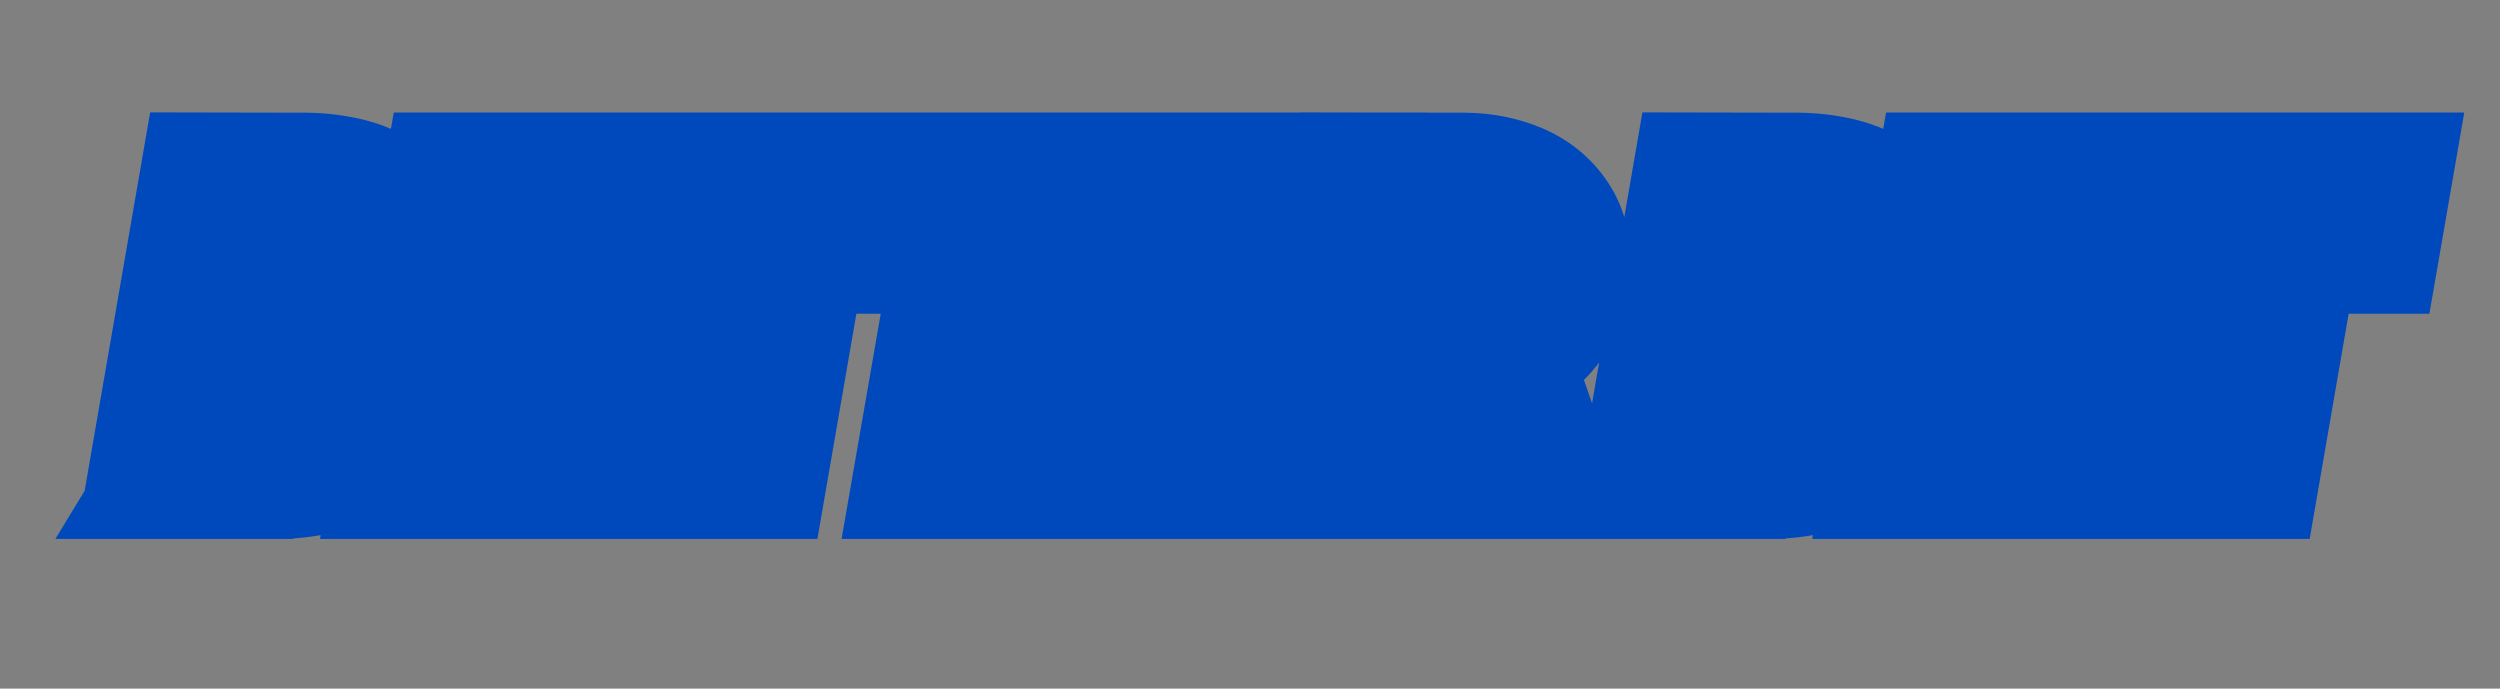 <svg xmlns="http://www.w3.org/2000/svg" width="167" height="46" viewBox="0 0 167 46" fill="none"><rect x="0" y="0" width="167" height="46" fill="#808080" stroke="none"/><mask id="path-1-outside-1_1449_3" maskUnits="userSpaceOnUse" x="3" y="7" width="162" height="30" fill="black"><rect fill="white" x="3" y="7" width="162" height="30"></rect><path d="M19.899 23.142H15.088L15.583 20.222L19.112 20.234C19.629 20.234 20.124 20.175 20.598 20.057C21.08 19.93 21.486 19.71 21.816 19.396C22.155 19.083 22.371 18.639 22.464 18.064C22.54 17.539 22.498 17.128 22.337 16.832C22.176 16.527 21.918 16.311 21.562 16.185C21.215 16.049 20.801 15.977 20.318 15.969L17.995 15.956L15.38 31H11.038L14.237 12.516L20.458 12.528C21.262 12.537 22.058 12.626 22.845 12.795C23.632 12.964 24.338 13.239 24.965 13.62C25.591 13.992 26.082 14.5 26.438 15.144C26.793 15.778 26.941 16.574 26.882 17.53C26.823 18.571 26.531 19.418 26.006 20.069C25.49 20.713 24.821 21.191 24 21.504C23.179 21.809 22.29 21.974 21.334 21.999L19.899 23.142ZM18.427 31H12.587L14.669 27.572L18.566 27.585C19.049 27.576 19.502 27.496 19.925 27.344C20.356 27.191 20.716 26.954 21.004 26.633C21.3 26.303 21.491 25.884 21.575 25.376C21.651 24.944 21.643 24.568 21.55 24.246C21.465 23.916 21.287 23.658 21.017 23.472C20.754 23.285 20.399 23.18 19.95 23.154L16.078 23.142L16.611 20.222L20.826 20.234L21.588 21.39C22.443 21.398 23.2 21.55 23.86 21.847C24.52 22.143 25.028 22.591 25.384 23.192C25.748 23.785 25.9 24.53 25.841 25.427C25.756 26.806 25.358 27.907 24.648 28.727C23.936 29.54 23.031 30.124 21.931 30.48C20.83 30.835 19.662 31.009 18.427 31ZM40.275 27.572L39.679 31H30.094L30.69 27.572H40.275ZM34.867 12.516L31.655 31H27.314L30.513 12.516H34.867ZM40.377 19.854L39.806 23.167H31.452L32.036 19.854H40.377ZM42.916 12.516L42.319 15.956H32.696L33.306 12.516H42.916ZM53.593 12.516L50.394 31H46.039L49.251 12.516H53.593ZM58.988 12.516L58.392 15.956H43.373L43.982 12.516H58.988ZM69.716 12.516L66.517 31H62.162L65.374 12.516H69.716ZM75.111 12.516L74.515 15.956H59.496L60.105 12.516H75.111ZM86.689 27.572L86.093 31H76.508L77.105 27.572H86.689ZM81.281 12.516L78.069 31H73.728L76.927 12.516H81.281ZM86.791 19.854L86.22 23.167H77.866L78.45 19.854H86.791ZM89.33 12.516L88.733 15.956H79.11L79.72 12.516H89.33ZM91.044 12.516L97.887 12.528C99.012 12.545 100.049 12.748 100.997 13.138C101.945 13.527 102.69 14.124 103.231 14.928C103.773 15.723 104.002 16.743 103.917 17.987C103.841 19.011 103.612 19.875 103.231 20.577C102.851 21.271 102.334 21.864 101.683 22.355C101.031 22.845 100.265 23.281 99.385 23.662L97.811 24.475H91.666L92.25 21.034L96.427 21.06C96.985 21.051 97.481 20.941 97.912 20.73C98.352 20.518 98.712 20.217 98.991 19.828C99.27 19.439 99.448 18.965 99.524 18.406C99.592 17.949 99.575 17.543 99.474 17.188C99.372 16.824 99.177 16.536 98.89 16.324C98.602 16.113 98.221 15.994 97.747 15.969L94.802 15.956L92.186 31H87.845L91.044 12.516ZM97.76 31L95.208 22.824L99.613 22.799L102.394 30.784V31H97.76ZM119.583 23.142H114.771L115.267 20.222L118.796 20.234C119.312 20.234 119.807 20.175 120.281 20.057C120.764 19.93 121.17 19.71 121.5 19.396C121.839 19.083 122.054 18.639 122.147 18.064C122.224 17.539 122.181 17.128 122.021 16.832C121.86 16.527 121.602 16.311 121.246 16.185C120.899 16.049 120.484 15.977 120.002 15.969L117.679 15.956L115.063 31H110.722L113.921 12.516L120.142 12.528C120.946 12.537 121.741 12.626 122.528 12.795C123.315 12.964 124.022 13.239 124.648 13.62C125.275 13.992 125.766 14.5 126.121 15.144C126.477 15.778 126.625 16.574 126.565 17.53C126.506 18.571 126.214 19.418 125.689 20.069C125.173 20.713 124.505 21.191 123.684 21.504C122.863 21.809 121.974 21.974 121.018 21.999L119.583 23.142ZM118.11 31H112.271L114.353 27.572L118.25 27.585C118.732 27.576 119.185 27.496 119.608 27.344C120.04 27.191 120.4 26.954 120.688 26.633C120.984 26.303 121.174 25.884 121.259 25.376C121.335 24.944 121.326 24.568 121.233 24.246C121.149 23.916 120.971 23.658 120.7 23.472C120.438 23.285 120.082 23.18 119.634 23.154L115.762 23.142L116.295 20.222L120.51 20.234L121.271 21.39C122.126 21.398 122.884 21.55 123.544 21.847C124.204 22.143 124.712 22.591 125.067 23.192C125.431 23.785 125.584 24.53 125.524 25.427C125.44 26.806 125.042 27.907 124.331 28.727C123.62 29.54 122.715 30.124 121.614 30.48C120.514 30.835 119.346 31.009 118.11 31ZM139.959 27.572L139.362 31H129.777L130.374 27.572H139.959ZM134.551 12.516L131.339 31H126.997L130.196 12.516H134.551ZM140.061 19.854L139.489 23.167H131.136L131.72 19.854H140.061ZM142.6 12.516L142.003 15.956H132.38L132.989 12.516H142.6ZM153.276 12.516L150.077 31H145.723L148.935 12.516H153.276ZM158.672 12.516L158.075 15.956H143.057L143.666 12.516H158.672Z"></path></mask><path d="M19.899 23.142H15.088L15.583 20.222L19.112 20.234C19.629 20.234 20.124 20.175 20.598 20.057C21.08 19.93 21.486 19.71 21.816 19.396C22.155 19.083 22.371 18.639 22.464 18.064C22.54 17.539 22.498 17.128 22.337 16.832C22.176 16.527 21.918 16.311 21.562 16.185C21.215 16.049 20.801 15.977 20.318 15.969L17.995 15.956L15.38 31H11.038L14.237 12.516L20.458 12.528C21.262 12.537 22.058 12.626 22.845 12.795C23.632 12.964 24.338 13.239 24.965 13.62C25.591 13.992 26.082 14.5 26.438 15.144C26.793 15.778 26.941 16.574 26.882 17.53C26.823 18.571 26.531 19.418 26.006 20.069C25.49 20.713 24.821 21.191 24 21.504C23.179 21.809 22.29 21.974 21.334 21.999L19.899 23.142ZM18.427 31H12.587L14.669 27.572L18.566 27.585C19.049 27.576 19.502 27.496 19.925 27.344C20.356 27.191 20.716 26.954 21.004 26.633C21.3 26.303 21.491 25.884 21.575 25.376C21.651 24.944 21.643 24.568 21.55 24.246C21.465 23.916 21.287 23.658 21.017 23.472C20.754 23.285 20.399 23.18 19.95 23.154L16.078 23.142L16.611 20.222L20.826 20.234L21.588 21.39C22.443 21.398 23.2 21.55 23.86 21.847C24.52 22.143 25.028 22.591 25.384 23.192C25.748 23.785 25.9 24.53 25.841 25.427C25.756 26.806 25.358 27.907 24.648 28.727C23.936 29.54 23.031 30.124 21.931 30.48C20.83 30.835 19.662 31.009 18.427 31ZM40.275 27.572L39.679 31H30.094L30.69 27.572H40.275ZM34.867 12.516L31.655 31H27.314L30.513 12.516H34.867ZM40.377 19.854L39.806 23.167H31.452L32.036 19.854H40.377ZM42.916 12.516L42.319 15.956H32.696L33.306 12.516H42.916ZM53.593 12.516L50.394 31H46.039L49.251 12.516H53.593ZM58.988 12.516L58.392 15.956H43.373L43.982 12.516H58.988ZM69.716 12.516L66.517 31H62.162L65.374 12.516H69.716ZM75.111 12.516L74.515 15.956H59.496L60.105 12.516H75.111ZM86.689 27.572L86.093 31H76.508L77.105 27.572H86.689ZM81.281 12.516L78.069 31H73.728L76.927 12.516H81.281ZM86.791 19.854L86.22 23.167H77.866L78.45 19.854H86.791ZM89.33 12.516L88.733 15.956H79.11L79.72 12.516H89.33ZM91.044 12.516L97.887 12.528C99.012 12.545 100.049 12.748 100.997 13.138C101.945 13.527 102.69 14.124 103.231 14.928C103.773 15.723 104.002 16.743 103.917 17.987C103.841 19.011 103.612 19.875 103.231 20.577C102.851 21.271 102.334 21.864 101.683 22.355C101.031 22.845 100.265 23.281 99.385 23.662L97.811 24.475H91.666L92.25 21.034L96.427 21.06C96.985 21.051 97.481 20.941 97.912 20.73C98.352 20.518 98.712 20.217 98.991 19.828C99.27 19.439 99.448 18.965 99.524 18.406C99.592 17.949 99.575 17.543 99.474 17.188C99.372 16.824 99.177 16.536 98.89 16.324C98.602 16.113 98.221 15.994 97.747 15.969L94.802 15.956L92.186 31H87.845L91.044 12.516ZM97.76 31L95.208 22.824L99.613 22.799L102.394 30.784V31H97.76ZM119.583 23.142H114.771L115.267 20.222L118.796 20.234C119.312 20.234 119.807 20.175 120.281 20.057C120.764 19.93 121.17 19.71 121.5 19.396C121.839 19.083 122.054 18.639 122.147 18.064C122.224 17.539 122.181 17.128 122.021 16.832C121.86 16.527 121.602 16.311 121.246 16.185C120.899 16.049 120.484 15.977 120.002 15.969L117.679 15.956L115.063 31H110.722L113.921 12.516L120.142 12.528C120.946 12.537 121.741 12.626 122.528 12.795C123.315 12.964 124.022 13.239 124.648 13.62C125.275 13.992 125.766 14.5 126.121 15.144C126.477 15.778 126.625 16.574 126.565 17.53C126.506 18.571 126.214 19.418 125.689 20.069C125.173 20.713 124.505 21.191 123.684 21.504C122.863 21.809 121.974 21.974 121.018 21.999L119.583 23.142ZM118.11 31H112.271L114.353 27.572L118.25 27.585C118.732 27.576 119.185 27.496 119.608 27.344C120.04 27.191 120.4 26.954 120.688 26.633C120.984 26.303 121.174 25.884 121.259 25.376C121.335 24.944 121.326 24.568 121.233 24.246C121.149 23.916 120.971 23.658 120.7 23.472C120.438 23.285 120.082 23.18 119.634 23.154L115.762 23.142L116.295 20.222L120.51 20.234L121.271 21.39C122.126 21.398 122.884 21.55 123.544 21.847C124.204 22.143 124.712 22.591 125.067 23.192C125.431 23.785 125.584 24.53 125.524 25.427C125.44 26.806 125.042 27.907 124.331 28.727C123.62 29.54 122.715 30.124 121.614 30.48C120.514 30.835 119.346 31.009 118.11 31ZM139.959 27.572L139.362 31H129.777L130.374 27.572H139.959ZM134.551 12.516L131.339 31H126.997L130.196 12.516H134.551ZM140.061 19.854L139.489 23.167H131.136L131.72 19.854H140.061ZM142.6 12.516L142.003 15.956H132.38L132.989 12.516H142.6ZM153.276 12.516L150.077 31H145.723L148.935 12.516H153.276ZM158.672 12.516L158.075 15.956H143.057L143.666 12.516H158.672Z" fill="#FDFEFE"></path><path d="M19.899 23.142V28.142H21.647L23.014 27.053L19.899 23.142ZM15.088 23.142L10.158 22.306L9.169 28.142H15.088V23.142ZM15.583 20.222L15.601 15.222L11.362 15.207L10.653 19.386L15.583 20.222ZM19.112 20.234L19.094 25.234L19.103 25.234H19.112V20.234ZM20.598 20.057L21.81 24.907L21.84 24.9L21.87 24.892L20.598 20.057ZM21.816 19.396L18.421 15.726L18.398 15.747L18.375 15.769L21.816 19.396ZM22.464 18.064L27.4 18.862L27.406 18.822L27.412 18.782L22.464 18.064ZM22.337 16.832L17.915 19.166L17.929 19.192L17.943 19.218L22.337 16.832ZM21.562 16.185L19.745 20.843L19.812 20.869L19.881 20.893L21.562 16.185ZM20.318 15.969L20.406 10.97L20.376 10.969L20.346 10.969L20.318 15.969ZM17.995 15.956L18.022 10.956L13.793 10.933L13.069 15.1L17.995 15.956ZM15.38 31V36H19.586L20.306 31.856L15.38 31ZM11.038 31L6.111 30.147L5.098 36H11.038V31ZM14.237 12.516L14.248 7.516L10.03 7.507L9.311 11.663L14.237 12.516ZM20.458 12.528L20.511 7.529L20.489 7.528L20.468 7.528L20.458 12.528ZM24.965 13.62L22.367 17.892L22.388 17.905L22.41 17.918L24.965 13.62ZM26.438 15.144L22.061 17.562L22.068 17.574L22.075 17.587L26.438 15.144ZM26.882 17.53L21.891 17.221L21.891 17.234L21.89 17.246L26.882 17.53ZM26.006 20.069L22.111 16.933L22.107 16.94L26.006 20.069ZM24 21.504L25.74 26.192L25.761 26.184L25.782 26.176L24 21.504ZM21.334 21.999L21.201 17.001L19.528 17.045L18.219 18.088L21.334 21.999ZM18.427 31L18.461 26L18.444 26H18.427V31ZM12.587 31L8.313 28.404L3.7 36H12.587V31ZM14.669 27.572L14.685 22.572L11.861 22.563L10.396 24.977L14.669 27.572ZM18.566 27.585L18.55 32.585L18.602 32.585L18.654 32.584L18.566 27.585ZM19.925 27.344L18.261 22.629L18.246 22.634L18.231 22.639L19.925 27.344ZM21.004 26.633L17.283 23.293L17.278 23.299L21.004 26.633ZM21.575 25.376L16.651 24.507L16.647 24.53L16.643 24.554L21.575 25.376ZM21.55 24.246L16.706 25.488L16.726 25.562L16.747 25.636L21.55 24.246ZM21.017 23.472L18.123 27.549L18.153 27.571L18.184 27.592L21.017 23.472ZM19.95 23.154L20.233 18.162L20.1 18.155L19.967 18.154L19.95 23.154ZM16.078 23.142L11.159 22.243L10.086 28.122L16.062 28.142L16.078 23.142ZM16.611 20.222L16.626 15.222L12.444 15.209L11.693 19.323L16.611 20.222ZM20.826 20.234L25 17.482L23.524 15.242L20.841 15.234L20.826 20.234ZM21.588 21.39L17.414 24.142L18.878 26.363L21.538 26.389L21.588 21.39ZM25.384 23.192L21.08 25.738L21.102 25.774L21.123 25.809L25.384 23.192ZM25.841 25.427L20.852 25.097L20.851 25.109L20.85 25.121L25.841 25.427ZM24.648 28.727L28.41 32.02L28.419 32.01L28.427 32.001L24.648 28.727ZM19.899 23.142V18.142H15.088V23.142V28.142H19.899V23.142ZM15.088 23.142L20.017 23.977L20.513 21.058L15.583 20.222L10.653 19.386L10.158 22.306L15.088 23.142ZM15.583 20.222L15.565 25.222L19.094 25.234L19.112 20.234L19.13 15.234L15.601 15.222L15.583 20.222ZM19.112 20.234V25.234C20.014 25.234 20.918 25.131 21.81 24.907L20.598 20.057L19.385 15.206C19.329 15.22 19.243 15.234 19.112 15.234V20.234ZM20.598 20.057L21.87 24.892C23.085 24.572 24.26 23.97 25.258 23.024L21.816 19.396L18.375 15.769C18.712 15.449 19.075 15.287 19.325 15.221L20.598 20.057ZM21.816 19.396L25.212 23.067C26.566 21.814 27.176 20.244 27.4 18.862L22.464 18.064L17.528 17.265C17.565 17.034 17.744 16.352 18.421 15.726L21.816 19.396ZM22.464 18.064L27.412 18.782C27.56 17.76 27.626 16.096 26.731 14.447L22.337 16.832L17.943 19.218C17.646 18.671 17.547 18.183 17.516 17.875C17.485 17.573 17.511 17.381 17.516 17.345L22.464 18.064ZM22.337 16.832L26.759 14.498C25.956 12.977 24.656 11.98 23.244 11.476L21.562 16.185L19.881 20.893C19.57 20.782 19.191 20.592 18.816 20.278C18.434 19.958 18.131 19.574 17.915 19.166L22.337 16.832ZM21.562 16.185L23.38 11.527C22.345 11.123 21.315 10.986 20.406 10.97L20.318 15.969L20.231 20.968C20.287 20.969 20.086 20.976 19.745 20.843L21.562 16.185ZM20.318 15.969L20.346 10.969L18.022 10.956L17.995 15.956L17.968 20.956L20.291 20.969L20.318 15.969ZM17.995 15.956L13.069 15.1L10.454 30.144L15.38 31L20.306 31.856L22.921 16.812L17.995 15.956ZM15.38 31V26H11.038V31V36H15.38V31ZM11.038 31L15.965 31.853L19.164 13.368L14.237 12.516L9.311 11.663L6.111 30.147L11.038 31ZM14.237 12.516L14.227 17.516L20.448 17.528L20.458 12.528L20.468 7.528L14.248 7.516L14.237 12.516ZM20.458 12.528L20.405 17.528C20.873 17.533 21.334 17.584 21.794 17.683L22.845 12.795L23.896 7.907C22.781 7.667 21.651 7.541 20.511 7.529L20.458 12.528ZM22.845 12.795L21.794 17.683C22.088 17.746 22.263 17.829 22.367 17.892L24.965 13.62L27.563 9.348C26.414 8.65 25.176 8.182 23.896 7.907L22.845 12.795ZM24.965 13.62L22.41 17.918C22.353 17.884 22.28 17.831 22.208 17.755C22.135 17.68 22.088 17.61 22.061 17.562L26.438 15.144L30.814 12.725C30.033 11.312 28.916 10.153 27.52 9.322L24.965 13.62ZM26.438 15.144L22.075 17.587C21.834 17.156 21.91 16.925 21.891 17.221L26.882 17.53L31.872 17.839C31.972 16.223 31.752 14.401 30.8 12.7L26.438 15.144ZM26.882 17.53L21.89 17.246C21.882 17.381 21.866 17.391 21.892 17.315C21.921 17.231 21.987 17.088 22.111 16.933L26.006 20.069L29.9 23.205C31.225 21.559 31.77 19.638 31.874 17.814L26.882 17.53ZM26.006 20.069L22.107 16.94C22.118 16.925 22.134 16.907 22.153 16.889C22.172 16.871 22.191 16.856 22.209 16.843C22.245 16.817 22.256 16.818 22.218 16.832L24 21.504L25.782 26.176C27.377 25.567 28.796 24.581 29.905 23.199L26.006 20.069ZM24 21.504L22.26 16.816C22 16.913 21.659 16.989 21.201 17.001L21.334 21.999L21.467 26.997C22.922 26.959 24.358 26.704 25.74 26.192L24 21.504ZM21.334 21.999L18.219 18.088L16.784 19.23L19.899 23.142L23.014 27.053L24.449 25.91L21.334 21.999ZM18.427 31V26H12.587V31V36H18.427V31ZM12.587 31L16.86 33.596L18.942 30.168L14.669 27.572L10.396 24.977L8.313 28.404L12.587 31ZM14.669 27.572L14.653 32.572L18.55 32.585L18.566 27.585L18.583 22.585L14.685 22.572L14.669 27.572ZM18.566 27.585L18.654 32.584C19.644 32.567 20.643 32.399 21.618 32.048L19.925 27.344L18.231 22.639C18.36 22.593 18.453 22.586 18.479 22.586L18.566 27.585ZM19.925 27.344L21.589 32.059C22.763 31.644 23.848 30.953 24.73 29.967L21.004 26.633L17.278 23.299C17.584 22.956 17.95 22.739 18.261 22.629L19.925 27.344ZM21.004 26.633L24.725 29.972C25.753 28.828 26.292 27.489 26.507 26.198L21.575 25.376L16.643 24.554C16.689 24.278 16.848 23.778 17.283 23.293L21.004 26.633ZM21.575 25.376L26.499 26.245C26.669 25.284 26.713 24.102 26.353 22.856L21.55 24.246L16.747 25.636C16.572 25.033 16.634 24.604 16.651 24.507L21.575 25.376ZM21.55 24.246L26.393 23.004C26.02 21.55 25.156 20.25 23.849 19.352L21.017 23.472L18.184 27.592C17.841 27.356 17.509 27.039 17.235 26.64C16.962 26.244 16.797 25.843 16.706 25.488L21.55 24.246ZM21.017 23.472L23.91 19.394C22.634 18.488 21.264 18.221 20.233 18.162L19.95 23.154L19.668 28.146C19.534 28.139 18.875 28.083 18.123 27.549L21.017 23.472ZM19.95 23.154L19.967 18.154L16.095 18.142L16.078 23.142L16.062 28.142L19.934 28.154L19.95 23.154ZM16.078 23.142L20.997 24.04L21.53 21.12L16.611 20.222L11.693 19.323L11.159 22.243L16.078 23.142ZM16.611 20.222L16.596 25.222L20.811 25.234L20.826 20.234L20.841 15.234L16.626 15.222L16.611 20.222ZM20.826 20.234L16.652 22.987L17.414 24.142L21.588 21.39L25.762 18.637L25 17.482L20.826 20.234ZM21.588 21.39L21.538 26.389C21.828 26.392 21.885 26.441 21.813 26.409L23.86 21.847L25.907 17.285C24.515 16.66 23.058 16.404 21.637 16.39L21.588 21.39ZM23.86 21.847L21.813 26.409C21.715 26.364 21.575 26.284 21.426 26.153C21.276 26.02 21.161 25.874 21.08 25.738L25.384 23.192L29.687 20.647C28.786 19.123 27.473 17.988 25.907 17.285L23.86 21.847ZM25.384 23.192L21.123 25.809C20.805 25.292 20.863 24.932 20.852 25.097L25.841 25.427L30.83 25.756C30.938 24.127 30.69 22.278 29.644 20.575L25.384 23.192ZM25.841 25.427L20.85 25.121C20.832 25.418 20.787 25.558 20.777 25.587C20.77 25.605 20.792 25.542 20.868 25.454L24.648 28.727L28.427 32.001C30.032 30.148 30.698 27.906 30.831 25.733L25.841 25.427ZM24.648 28.727L20.885 25.435C20.812 25.518 20.696 25.624 20.393 25.722L21.931 30.48L23.468 35.237C25.365 34.624 27.061 33.562 28.41 32.02L24.648 28.727ZM21.931 30.48L20.393 25.722C19.835 25.902 19.2 26.005 18.461 26L18.427 31L18.392 36C20.125 36.012 21.826 35.768 23.468 35.237L21.931 30.48ZM40.275 27.572L45.201 28.43L46.221 22.572H40.275V27.572ZM39.679 31V36H43.883L44.605 31.858L39.679 31ZM30.094 31L25.168 30.142L24.148 36H30.094V31ZM30.69 27.572V22.572H26.486L25.765 26.715L30.69 27.572ZM34.867 12.516L39.793 13.372L40.811 7.516H34.867V12.516ZM31.655 31V36H35.861L36.581 31.856L31.655 31ZM27.314 31L22.387 30.147L21.374 36H27.314V31ZM30.513 12.516V7.516H26.304L25.586 11.663L30.513 12.516ZM40.377 19.854L45.304 20.703L46.313 14.854H40.377V19.854ZM39.806 23.167V28.167H44.017L44.733 24.017L39.806 23.167ZM31.452 23.167L26.528 22.299L25.494 28.167H31.452V23.167ZM32.036 19.854V14.854H27.84L27.112 18.986L32.036 19.854ZM42.916 12.516L47.843 13.37L48.858 7.516H42.916V12.516ZM42.319 15.956V20.956H46.527L47.246 16.811L42.319 15.956ZM32.696 15.956L27.773 15.084L26.733 20.956H32.696V15.956ZM33.306 12.516V7.516H29.113L28.382 11.644L33.306 12.516ZM40.275 27.572L35.349 26.715L34.753 30.142L39.679 31L44.605 31.858L45.201 28.43L40.275 27.572ZM39.679 31V26H30.094V31V36H39.679V31ZM30.094 31L35.02 31.858L35.616 28.43L30.69 27.572L25.765 26.715L25.168 30.142L30.094 31ZM30.69 27.572V32.572H40.275V27.572V22.572H30.69V27.572ZM34.867 12.516L29.941 11.66L26.729 30.144L31.655 31L36.581 31.856L39.793 13.372L34.867 12.516ZM31.655 31V26H27.314V31V36H31.655V31ZM27.314 31L32.24 31.853L35.439 13.368L30.513 12.516L25.586 11.663L22.387 30.147L27.314 31ZM30.513 12.516V17.516H34.867V12.516V7.516H30.513V12.516ZM40.377 19.854L35.45 19.004L34.878 22.317L39.806 23.167L44.733 24.017L45.304 20.703L40.377 19.854ZM39.806 23.167V18.167H31.452V23.167V28.167H39.806V23.167ZM31.452 23.167L36.376 24.035L36.96 20.721L32.036 19.854L27.112 18.986L26.528 22.299L31.452 23.167ZM32.036 19.854V24.854H40.377V19.854V14.854H32.036V19.854ZM42.916 12.516L37.99 11.661L37.393 15.102L42.319 15.956L47.246 16.811L47.843 13.37L42.916 12.516ZM42.319 15.956V10.956H32.696V15.956V20.956H42.319V15.956ZM32.696 15.956L37.62 16.828L38.229 13.388L33.306 12.516L28.382 11.644L27.773 15.084L32.696 15.956ZM33.306 12.516V17.516H42.916V12.516V7.516H33.306V12.516ZM53.593 12.516L58.52 13.368L59.532 7.516H53.593V12.516ZM50.394 31V36H54.602L55.32 31.853L50.394 31ZM46.039 31L41.113 30.144L40.095 36H46.039V31ZM49.251 12.516V7.516H45.045L44.325 11.66L49.251 12.516ZM58.988 12.516L63.915 13.37L64.93 7.516H58.988V12.516ZM58.392 15.956V20.956H62.599L63.318 16.811L58.392 15.956ZM43.373 15.956L38.45 15.084L37.41 20.956H43.373V15.956ZM43.982 12.516V7.516H39.79L39.059 11.644L43.982 12.516ZM53.593 12.516L48.666 11.663L45.467 30.147L50.394 31L55.32 31.853L58.52 13.368L53.593 12.516ZM50.394 31V26H46.039V31V36H50.394V31ZM46.039 31L50.965 31.856L54.177 13.372L49.251 12.516L44.325 11.66L41.113 30.144L46.039 31ZM49.251 12.516V17.516H53.593V12.516V7.516H49.251V12.516ZM58.988 12.516L54.062 11.661L53.465 15.102L58.392 15.956L63.318 16.811L63.915 13.37L58.988 12.516ZM58.392 15.956V10.956H43.373V15.956V20.956H58.392V15.956ZM43.373 15.956L48.296 16.828L48.906 13.388L43.982 12.516L39.059 11.644L38.45 15.084L43.373 15.956ZM43.982 12.516V17.516H58.988V12.516V7.516H43.982V12.516ZM69.716 12.516L74.643 13.368L75.656 7.516H69.716V12.516ZM66.517 31V36H70.726L71.443 31.853L66.517 31ZM62.162 31L57.236 30.144L56.218 36H62.162V31ZM65.374 12.516V7.516H61.168L60.448 11.66L65.374 12.516ZM75.111 12.516L80.038 13.37L81.053 7.516H75.111V12.516ZM74.515 15.956V20.956H78.722L79.441 16.811L74.515 15.956ZM59.496 15.956L54.573 15.084L53.533 20.956H59.496V15.956ZM60.105 12.516V7.516H55.913L55.182 11.644L60.105 12.516ZM69.716 12.516L64.789 11.663L61.59 30.147L66.517 31L71.443 31.853L74.643 13.368L69.716 12.516ZM66.517 31V26H62.162V31V36H66.517V31ZM62.162 31L67.088 31.856L70.3 13.372L65.374 12.516L60.448 11.66L57.236 30.144L62.162 31ZM65.374 12.516V17.516H69.716V12.516V7.516H65.374V12.516ZM75.111 12.516L70.185 11.661L69.588 15.102L74.515 15.956L79.441 16.811L80.038 13.37L75.111 12.516ZM74.515 15.956V10.956H59.496V15.956V20.956H74.515V15.956ZM59.496 15.956L64.419 16.828L65.029 13.388L60.105 12.516L55.182 11.644L54.573 15.084L59.496 15.956ZM60.105 12.516V17.516H75.111V12.516V7.516H60.105V12.516ZM86.689 27.572L91.615 28.43L92.635 22.572H86.689V27.572ZM86.093 31V36H90.298L91.019 31.858L86.093 31ZM76.508 31L71.582 30.142L70.562 36H76.508V31ZM77.105 27.572V22.572H72.9L72.179 26.715L77.105 27.572ZM81.281 12.516L86.207 13.372L87.225 7.516H81.281V12.516ZM78.069 31V36H82.275L82.996 31.856L78.069 31ZM73.728 31L68.801 30.147L67.788 36H73.728V31ZM76.927 12.516V7.516H72.718L72 11.663L76.927 12.516ZM86.791 19.854L91.718 20.703L92.727 14.854H86.791V19.854ZM86.22 23.167V28.167H90.431L91.147 24.017L86.22 23.167ZM77.866 23.167L72.942 22.299L71.908 28.167H77.866V23.167ZM78.45 19.854V14.854H74.254L73.526 18.986L78.45 19.854ZM89.33 12.516L94.257 13.37L95.272 7.516H89.33V12.516ZM88.733 15.956V20.956H92.941L93.66 16.811L88.733 15.956ZM79.11 15.956L74.187 15.084L73.147 20.956H79.11V15.956ZM79.72 12.516V7.516H75.528L74.796 11.644L79.72 12.516ZM86.689 27.572L81.763 26.715L81.167 30.142L86.093 31L91.019 31.858L91.615 28.43L86.689 27.572ZM86.093 31V26H76.508V31V36H86.093V31ZM76.508 31L81.434 31.858L82.03 28.43L77.105 27.572L72.179 26.715L71.582 30.142L76.508 31ZM77.105 27.572V32.572H86.689V27.572V22.572H77.105V27.572ZM81.281 12.516L76.355 11.66L73.143 30.144L78.069 31L82.996 31.856L86.207 13.372L81.281 12.516ZM78.069 31V26H73.728V31V36H78.069V31ZM73.728 31L78.654 31.853L81.853 13.368L76.927 12.516L72 11.663L68.801 30.147L73.728 31ZM76.927 12.516V17.516H81.281V12.516V7.516H76.927V12.516ZM86.791 19.854L81.864 19.004L81.292 22.317L86.22 23.167L91.147 24.017L91.718 20.703L86.791 19.854ZM86.22 23.167V18.167H77.866V23.167V28.167H86.22V23.167ZM77.866 23.167L82.79 24.035L83.374 20.721L78.45 19.854L73.526 18.986L72.942 22.299L77.866 23.167ZM78.45 19.854V24.854H86.791V19.854V14.854H78.45V19.854ZM89.33 12.516L84.404 11.661L83.807 15.102L88.733 15.956L93.66 16.811L94.257 13.37L89.33 12.516ZM88.733 15.956V10.956H79.11V15.956V20.956H88.733V15.956ZM79.11 15.956L84.034 16.828L84.643 13.388L79.72 12.516L74.796 11.644L74.187 15.084L79.11 15.956ZM79.72 12.516V17.516H89.33V12.516V7.516H79.72V12.516ZM91.044 12.516L91.053 7.516L86.836 7.508L86.117 11.663L91.044 12.516ZM97.887 12.528L97.962 7.529L97.929 7.528L97.896 7.528L97.887 12.528ZM100.997 13.138L99.097 17.763L100.997 13.138ZM103.231 14.928L99.085 17.721L99.091 17.732L99.098 17.742L103.231 14.928ZM103.917 17.987L108.903 18.358L108.904 18.342L108.905 18.327L103.917 17.987ZM103.231 20.577L107.615 22.983L107.621 22.971L107.627 22.96L103.231 20.577ZM99.385 23.662L97.399 19.073L97.243 19.141L97.092 19.219L99.385 23.662ZM97.811 24.475V29.475H99.025L100.104 28.918L97.811 24.475ZM91.666 24.475L86.737 23.638L85.746 29.475H91.666V24.475ZM92.25 21.034L92.28 16.034L88.032 16.008L87.32 20.197L92.25 21.034ZM96.427 21.06L96.396 26.059L96.449 26.06L96.502 26.059L96.427 21.06ZM97.912 20.73L95.746 16.223L95.728 16.232L95.711 16.24L97.912 20.73ZM99.524 18.406L94.578 17.674L94.574 17.702L94.57 17.731L99.524 18.406ZM99.474 17.188L94.658 18.532L94.662 18.546L94.666 18.561L99.474 17.188ZM97.747 15.969L98.014 10.976L97.892 10.969L97.769 10.969L97.747 15.969ZM94.802 15.956L94.823 10.956L90.599 10.938L89.876 15.1L94.802 15.956ZM92.186 31V36H96.392L97.113 31.856L92.186 31ZM87.845 31L82.918 30.147L81.905 36H87.845V31ZM97.76 31L92.987 32.49L94.082 36H97.76V31ZM95.208 22.824L95.179 17.824L88.422 17.863L90.435 24.314L95.208 22.824ZM99.613 22.799L104.335 21.155L103.16 17.778L99.585 17.799L99.613 22.799ZM102.394 30.784H107.394V29.939L107.116 29.14L102.394 30.784ZM102.394 31V36H107.394V31H102.394ZM91.044 12.516L91.035 17.516L97.877 17.528L97.887 12.528L97.896 7.528L91.053 7.516L91.044 12.516ZM97.887 12.528L97.811 17.528C98.373 17.536 98.784 17.634 99.097 17.763L100.997 13.138L102.897 8.513C101.315 7.863 99.652 7.554 97.962 7.529L97.887 12.528ZM100.997 13.138L99.097 17.763C99.132 17.777 99.149 17.787 99.153 17.789C99.157 17.791 99.152 17.788 99.14 17.779C99.129 17.77 99.116 17.759 99.105 17.746C99.093 17.733 99.086 17.724 99.085 17.721L103.231 14.928L107.378 12.134C106.253 10.463 104.703 9.255 102.897 8.513L100.997 13.138ZM103.231 14.928L99.098 17.742C99.045 17.663 99.005 17.587 98.976 17.519C98.948 17.453 98.935 17.404 98.93 17.383C98.921 17.342 98.944 17.416 98.928 17.648L103.917 17.987L108.905 18.327C109.043 16.298 108.702 14.078 107.364 12.114L103.231 14.928ZM103.917 17.987L98.931 17.616C98.893 18.129 98.798 18.263 98.836 18.194L103.231 20.577L107.627 22.96C108.426 21.486 108.789 19.894 108.903 18.358L103.917 17.987ZM103.231 20.577L98.848 18.172C98.819 18.226 98.778 18.282 98.674 18.361L101.683 22.355L104.691 26.348C105.89 25.445 106.883 24.317 107.615 22.983L103.231 20.577ZM101.683 22.355L98.674 18.361C98.388 18.576 97.978 18.823 97.399 19.073L99.385 23.662L101.37 28.251C102.552 27.74 103.674 27.114 104.691 26.348L101.683 22.355ZM99.385 23.662L97.092 19.219L95.517 20.032L97.811 24.475L100.104 28.918L101.678 28.105L99.385 23.662ZM97.811 24.475V19.475H91.666V24.475V29.475H97.811V24.475ZM91.666 24.475L96.596 25.311L97.18 21.871L92.25 21.034L87.32 20.197L86.737 23.638L91.666 24.475ZM92.25 21.034L92.22 26.034L96.396 26.059L96.427 21.06L96.457 16.06L92.28 16.034L92.25 21.034ZM96.427 21.06L96.502 26.059C97.679 26.041 98.92 25.804 100.113 25.219L97.912 20.73L95.711 16.24C96.041 16.078 96.291 16.061 96.351 16.06L96.427 21.06ZM97.912 20.73L100.079 25.236C101.259 24.668 102.276 23.827 103.054 22.743L98.991 19.828L94.928 16.914C95.148 16.608 95.445 16.368 95.746 16.223L97.912 20.73ZM98.991 19.828L103.054 22.743C103.886 21.583 104.312 20.306 104.479 19.082L99.524 18.406L94.57 17.731C94.585 17.624 94.655 17.295 94.928 16.914L98.991 19.828ZM99.524 18.406L104.47 19.139C104.617 18.149 104.621 17.002 104.281 15.814L99.474 17.188L94.666 18.561C94.53 18.084 94.567 17.75 94.578 17.674L99.524 18.406ZM99.474 17.188L104.29 15.844C103.906 14.47 103.094 13.21 101.852 12.296L98.89 16.324L95.928 20.352C95.624 20.129 95.342 19.843 95.11 19.5C94.88 19.16 94.739 18.823 94.658 18.532L99.474 17.188ZM98.89 16.324L101.852 12.296C100.559 11.346 99.148 11.037 98.014 10.976L97.747 15.969L97.48 20.962C97.294 20.952 96.644 20.88 95.928 20.352L98.89 16.324ZM97.747 15.969L97.769 10.969L94.823 10.956L94.802 15.956L94.78 20.956L97.725 20.969L97.747 15.969ZM94.802 15.956L89.876 15.1L87.26 30.144L92.186 31L97.113 31.856L99.728 16.812L94.802 15.956ZM92.186 31V26H87.845V31V36H92.186V31ZM87.845 31L92.772 31.853L95.971 13.368L91.044 12.516L86.117 11.663L82.918 30.147L87.845 31ZM97.76 31L102.533 29.51L99.981 21.334L95.208 22.824L90.435 24.314L92.987 32.49L97.76 31ZM95.208 22.824L95.237 27.824L99.642 27.799L99.613 22.799L99.585 17.799L95.179 17.824L95.208 22.824ZM99.613 22.799L94.891 24.443L97.672 32.428L102.394 30.784L107.116 29.14L104.335 21.155L99.613 22.799ZM102.394 30.784H97.394V31H102.394H107.394V30.784H102.394ZM102.394 31V26H97.76V31V36H102.394V31ZM119.583 23.142V28.142H121.331L122.698 27.053L119.583 23.142ZM114.771 23.142L109.842 22.306L108.852 28.142H114.771V23.142ZM115.267 20.222L115.285 15.222L111.046 15.207L110.337 19.386L115.267 20.222ZM118.796 20.234L118.778 25.234L118.787 25.234H118.796V20.234ZM120.281 20.057L121.494 24.907L121.524 24.9L121.554 24.892L120.281 20.057ZM121.5 19.396L118.105 15.726L118.082 15.747L118.059 15.769L121.5 19.396ZM122.147 18.064L127.083 18.862L127.09 18.822L127.096 18.782L122.147 18.064ZM122.021 16.832L117.599 19.166L117.612 19.192L117.626 19.218L122.021 16.832ZM121.246 16.185L119.428 20.843L119.496 20.869L119.564 20.893L121.246 16.185ZM120.002 15.969L120.09 10.97L120.059 10.969L120.029 10.969L120.002 15.969ZM117.679 15.956L117.706 10.956L113.477 10.933L112.753 15.1L117.679 15.956ZM115.063 31V36H119.269L119.99 31.856L115.063 31ZM110.722 31L105.795 30.147L104.782 36H110.722V31ZM113.921 12.516L113.931 7.516L109.713 7.507L108.994 11.663L113.921 12.516ZM120.142 12.528L120.194 7.529L120.173 7.528L120.152 7.528L120.142 12.528ZM124.648 13.62L122.051 17.892L122.072 17.905L122.093 17.918L124.648 13.62ZM126.121 15.144L121.745 17.562L121.752 17.574L121.759 17.587L126.121 15.144ZM126.565 17.53L121.575 17.221L121.574 17.234L121.574 17.246L126.565 17.53ZM125.689 20.069L121.795 16.933L121.79 16.94L125.689 20.069ZM123.684 21.504L125.423 26.192L125.444 26.184L125.466 26.176L123.684 21.504ZM121.018 21.999L120.885 17.001L119.212 17.045L117.903 18.088L121.018 21.999ZM118.11 31L118.145 26L118.127 26H118.11V31ZM112.271 31L107.997 28.404L103.383 36H112.271V31ZM114.353 27.572L114.369 22.572L111.545 22.563L110.079 24.977L114.353 27.572ZM118.25 27.585L118.234 32.585L118.286 32.585L118.338 32.584L118.25 27.585ZM119.608 27.344L117.944 22.629L117.93 22.634L117.915 22.639L119.608 27.344ZM120.688 26.633L116.966 23.293L116.961 23.299L120.688 26.633ZM121.259 25.376L116.335 24.507L116.331 24.53L116.327 24.554L121.259 25.376ZM121.233 24.246L116.39 25.488L116.409 25.562L116.431 25.636L121.233 24.246ZM120.7 23.472L117.806 27.549L117.837 27.571L117.868 27.592L120.7 23.472ZM119.634 23.154L119.916 18.162L119.783 18.155L119.65 18.154L119.634 23.154ZM115.762 23.142L110.843 22.243L109.77 28.122L115.745 28.142L115.762 23.142ZM116.295 20.222L116.31 15.222L112.128 15.209L111.376 19.323L116.295 20.222ZM120.51 20.234L124.684 17.482L123.207 15.242L120.525 15.234L120.51 20.234ZM121.271 21.39L117.097 24.142L118.562 26.363L121.222 26.389L121.271 21.39ZM125.067 23.192L120.764 25.738L120.785 25.774L120.807 25.809L125.067 23.192ZM125.524 25.427L120.535 25.097L120.535 25.109L120.534 25.121L125.524 25.427ZM124.331 28.727L128.094 32.02L128.102 32.01L128.111 32.001L124.331 28.727ZM119.583 23.142V18.142H114.771V23.142V28.142H119.583V23.142ZM114.771 23.142L119.701 23.977L120.196 21.058L115.267 20.222L110.337 19.386L109.842 22.306L114.771 23.142ZM115.267 20.222L115.249 25.222L118.778 25.234L118.796 20.234L118.814 15.234L115.285 15.222L115.267 20.222ZM118.796 20.234V25.234C119.698 25.234 120.602 25.131 121.494 24.907L120.281 20.057L119.069 15.206C119.013 15.22 118.926 15.234 118.796 15.234V20.234ZM120.281 20.057L121.554 24.892C122.769 24.572 123.944 23.97 124.941 23.024L121.5 19.396L118.059 15.769C118.396 15.449 118.758 15.287 119.009 15.221L120.281 20.057ZM121.5 19.396L124.895 23.067C126.25 21.814 126.86 20.244 127.083 18.862L122.147 18.064L117.212 17.265C117.249 17.034 117.427 16.352 118.105 15.726L121.5 19.396ZM122.147 18.064L127.096 18.782C127.244 17.76 127.31 16.096 126.415 14.447L122.021 16.832L117.626 19.218C117.33 18.671 117.231 18.183 117.199 17.875C117.168 17.573 117.194 17.381 117.199 17.345L122.147 18.064ZM122.021 16.832L126.442 14.498C125.64 12.977 124.339 11.98 122.928 11.476L121.246 16.185L119.564 20.893C119.253 20.782 118.875 20.592 118.499 20.278C118.117 19.958 117.814 19.574 117.599 19.166L122.021 16.832ZM121.246 16.185L123.064 11.527C122.029 11.123 120.998 10.986 120.09 10.97L120.002 15.969L119.914 20.968C119.97 20.969 119.769 20.976 119.428 20.843L121.246 16.185ZM120.002 15.969L120.029 10.969L117.706 10.956L117.679 15.956L117.651 20.956L119.975 20.969L120.002 15.969ZM117.679 15.956L112.753 15.1L110.137 30.144L115.063 31L119.99 31.856L122.605 16.812L117.679 15.956ZM115.063 31V26H110.722V31V36H115.063V31ZM110.722 31L115.648 31.853L118.848 13.368L113.921 12.516L108.994 11.663L105.795 30.147L110.722 31ZM113.921 12.516L113.911 17.516L120.131 17.528L120.142 12.528L120.152 7.528L113.931 7.516L113.921 12.516ZM120.142 12.528L120.089 17.528C120.557 17.533 121.018 17.584 121.477 17.683L122.528 12.795L123.58 7.907C122.465 7.667 121.334 7.541 120.194 7.529L120.142 12.528ZM122.528 12.795L121.477 17.683C121.771 17.746 121.946 17.829 122.051 17.892L124.648 13.62L127.246 9.348C126.098 8.65 124.859 8.182 123.58 7.907L122.528 12.795ZM124.648 13.62L122.093 17.918C122.037 17.884 121.964 17.831 121.891 17.755C121.819 17.68 121.771 17.61 121.745 17.562L126.121 15.144L130.497 12.725C129.716 11.312 128.6 10.153 127.204 9.322L124.648 13.62ZM126.121 15.144L121.759 17.587C121.517 17.156 121.593 16.925 121.575 17.221L126.565 17.53L131.556 17.839C131.656 16.223 131.436 14.401 130.484 12.7L126.121 15.144ZM126.565 17.53L121.574 17.246C121.566 17.381 121.549 17.391 121.575 17.315C121.604 17.231 121.67 17.088 121.795 16.933L125.689 20.069L129.584 23.205C130.909 21.559 131.454 19.638 131.557 17.814L126.565 17.53ZM125.689 20.069L121.79 16.94C121.802 16.925 121.818 16.907 121.837 16.889C121.856 16.871 121.875 16.856 121.892 16.843C121.929 16.817 121.94 16.818 121.902 16.832L123.684 21.504L125.466 26.176C127.061 25.567 128.48 24.581 129.589 23.199L125.689 20.069ZM123.684 21.504L121.944 16.816C121.683 16.913 121.343 16.989 120.885 17.001L121.018 21.999L121.15 26.997C122.605 26.959 124.042 26.704 125.423 26.192L123.684 21.504ZM121.018 21.999L117.903 18.088L116.468 19.23L119.583 23.142L122.698 27.053L124.133 25.91L121.018 21.999ZM118.11 31V26H112.271V31V36H118.11V31ZM112.271 31L116.544 33.596L118.626 30.168L114.353 27.572L110.079 24.977L107.997 28.404L112.271 31ZM114.353 27.572L114.336 32.572L118.234 32.585L118.25 27.585L118.266 22.585L114.369 22.572L114.353 27.572ZM118.25 27.585L118.338 32.584C119.328 32.567 120.327 32.399 121.302 32.048L119.608 27.344L117.915 22.639C118.043 22.593 118.137 22.586 118.162 22.586L118.25 27.585ZM119.608 27.344L121.272 32.059C122.447 31.644 123.531 30.953 124.414 29.967L120.688 26.633L116.961 23.299C117.268 22.956 117.633 22.739 117.944 22.629L119.608 27.344ZM120.688 26.633L124.409 29.972C125.436 28.828 125.976 27.489 126.191 26.198L121.259 25.376L116.327 24.554C116.373 24.278 116.531 23.778 116.966 23.293L120.688 26.633ZM121.259 25.376L126.183 26.245C126.352 25.284 126.397 24.102 126.036 22.856L121.233 24.246L116.431 25.636C116.256 25.033 116.318 24.604 116.335 24.507L121.259 25.376ZM121.233 24.246L126.077 23.004C125.704 21.55 124.839 20.25 123.533 19.352L120.7 23.472L117.868 27.592C117.524 27.356 117.193 27.039 116.918 26.64C116.646 26.244 116.481 25.843 116.39 25.488L121.233 24.246ZM120.7 23.472L123.594 19.394C122.318 18.488 120.947 18.221 119.916 18.162L119.634 23.154L119.351 28.146C119.218 28.139 118.558 28.083 117.806 27.549L120.7 23.472ZM119.634 23.154L119.65 18.154L115.778 18.142L115.762 23.142L115.745 28.142L119.617 28.154L119.634 23.154ZM115.762 23.142L120.68 24.04L121.214 21.12L116.295 20.222L111.376 19.323L110.843 22.243L115.762 23.142ZM116.295 20.222L116.28 25.222L120.495 25.234L120.51 20.234L120.525 15.234L116.31 15.222L116.295 20.222ZM120.51 20.234L116.335 22.987L117.097 24.142L121.271 21.39L125.446 18.637L124.684 17.482L120.51 20.234ZM121.271 21.39L121.222 26.389C121.511 26.392 121.569 26.441 121.497 26.409L123.544 21.847L125.591 17.285C124.199 16.66 122.741 16.404 121.321 16.39L121.271 21.39ZM123.544 21.847L121.497 26.409C121.399 26.364 121.258 26.284 121.11 26.153C120.96 26.02 120.844 25.874 120.764 25.738L125.067 23.192L129.371 20.647C128.469 19.123 127.157 17.988 125.591 17.285L123.544 21.847ZM125.067 23.192L120.807 25.809C120.489 25.292 120.546 24.932 120.535 25.097L125.524 25.427L130.514 25.756C130.621 24.127 130.374 22.278 129.328 20.575L125.067 23.192ZM125.524 25.427L120.534 25.121C120.516 25.418 120.471 25.558 120.46 25.587C120.454 25.605 120.475 25.542 120.551 25.454L124.331 28.727L128.111 32.001C129.716 30.148 130.382 27.906 130.515 25.733L125.524 25.427ZM124.331 28.727L120.568 25.435C120.495 25.518 120.38 25.624 120.077 25.722L121.614 30.48L123.151 35.237C125.049 34.624 126.745 33.562 128.094 32.02L124.331 28.727ZM121.614 30.48L120.077 25.722C119.518 25.902 118.884 26.005 118.145 26L118.11 31L118.076 36C119.808 36.012 121.51 35.768 123.151 35.237L121.614 30.48ZM139.959 27.572L144.885 28.43L145.905 22.572H139.959V27.572ZM139.362 31V36H143.567L144.288 31.858L139.362 31ZM129.777 31L124.851 30.142L123.832 36H129.777V31ZM130.374 27.572V22.572H126.169L125.448 26.715L130.374 27.572ZM134.551 12.516L139.477 13.372L140.495 7.516H134.551V12.516ZM131.339 31V36H135.545L136.265 31.856L131.339 31ZM126.997 31L122.07 30.147L121.057 36H126.997V31ZM130.196 12.516V7.516H125.987L125.27 11.663L130.196 12.516ZM140.061 19.854L144.988 20.703L145.996 14.854H140.061V19.854ZM139.489 23.167V28.167H143.701L144.417 24.017L139.489 23.167ZM131.136 23.167L126.212 22.299L125.177 28.167H131.136V23.167ZM131.72 19.854V14.854H127.524L126.796 18.986L131.72 19.854ZM142.6 12.516L147.526 13.37L148.541 7.516H142.6V12.516ZM142.003 15.956V20.956H146.21L146.929 16.811L142.003 15.956ZM132.38 15.956L127.457 15.084L126.416 20.956H132.38V15.956ZM132.989 12.516V7.516H128.797L128.066 11.644L132.989 12.516ZM139.959 27.572L135.033 26.715L134.436 30.142L139.362 31L144.288 31.858L144.885 28.43L139.959 27.572ZM139.362 31V26H129.777V31V36H139.362V31ZM129.777 31L134.703 31.858L135.3 28.43L130.374 27.572L125.448 26.715L124.851 30.142L129.777 31ZM130.374 27.572V32.572H139.959V27.572V22.572H130.374V27.572ZM134.551 12.516L129.625 11.66L126.413 30.144L131.339 31L136.265 31.856L139.477 13.372L134.551 12.516ZM131.339 31V26H126.997V31V36H131.339V31ZM126.997 31L131.924 31.853L135.123 13.368L130.196 12.516L125.27 11.663L122.07 30.147L126.997 31ZM130.196 12.516V17.516H134.551V12.516V7.516H130.196V12.516ZM140.061 19.854L135.133 19.004L134.562 22.317L139.489 23.167L144.417 24.017L144.988 20.703L140.061 19.854ZM139.489 23.167V18.167H131.136V23.167V28.167H139.489V23.167ZM131.136 23.167L136.06 24.035L136.644 20.721L131.72 19.854L126.796 18.986L126.212 22.299L131.136 23.167ZM131.72 19.854V24.854H140.061V19.854V14.854H131.72V19.854ZM142.6 12.516L137.673 11.661L137.076 15.102L142.003 15.956L146.929 16.811L147.526 13.37L142.6 12.516ZM142.003 15.956V10.956H132.38V15.956V20.956H142.003V15.956ZM132.38 15.956L137.303 16.828L137.913 13.388L132.989 12.516L128.066 11.644L127.457 15.084L132.38 15.956ZM132.989 12.516V17.516H142.6V12.516V7.516H132.989V12.516ZM153.276 12.516L158.203 13.368L159.216 7.516H153.276V12.516ZM150.077 31V36H154.286L155.004 31.853L150.077 31ZM145.723 31L140.796 30.144L139.779 36H145.723V31ZM148.935 12.516V7.516H144.728L144.008 11.66L148.935 12.516ZM158.672 12.516L163.598 13.37L164.614 7.516H158.672V12.516ZM158.075 15.956V20.956H162.283L163.002 16.811L158.075 15.956ZM143.057 15.956L138.133 15.084L137.093 20.956H143.057V15.956ZM143.666 12.516V7.516H139.474L138.743 11.644L143.666 12.516ZM153.276 12.516L148.35 11.663L145.15 30.147L150.077 31L155.004 31.853L158.203 13.368L153.276 12.516ZM150.077 31V26H145.723V31V36H150.077V31ZM145.723 31L150.649 31.856L153.861 13.372L148.935 12.516L144.008 11.66L140.796 30.144L145.723 31ZM148.935 12.516V17.516H153.276V12.516V7.516H148.935V12.516ZM158.672 12.516L153.745 11.661L153.149 15.102L158.075 15.956L163.002 16.811L163.598 13.37L158.672 12.516ZM158.075 15.956V10.956H143.057V15.956V20.956H158.075V15.956ZM143.057 15.956L147.98 16.828L148.589 13.388L143.666 12.516L138.743 11.644L138.133 15.084L143.057 15.956ZM143.666 12.516V17.516H158.672V12.516V7.516H143.666V12.516Z" fill="#0049BC" mask="url(#path-1-outside-1_1449_3)"></path></svg>